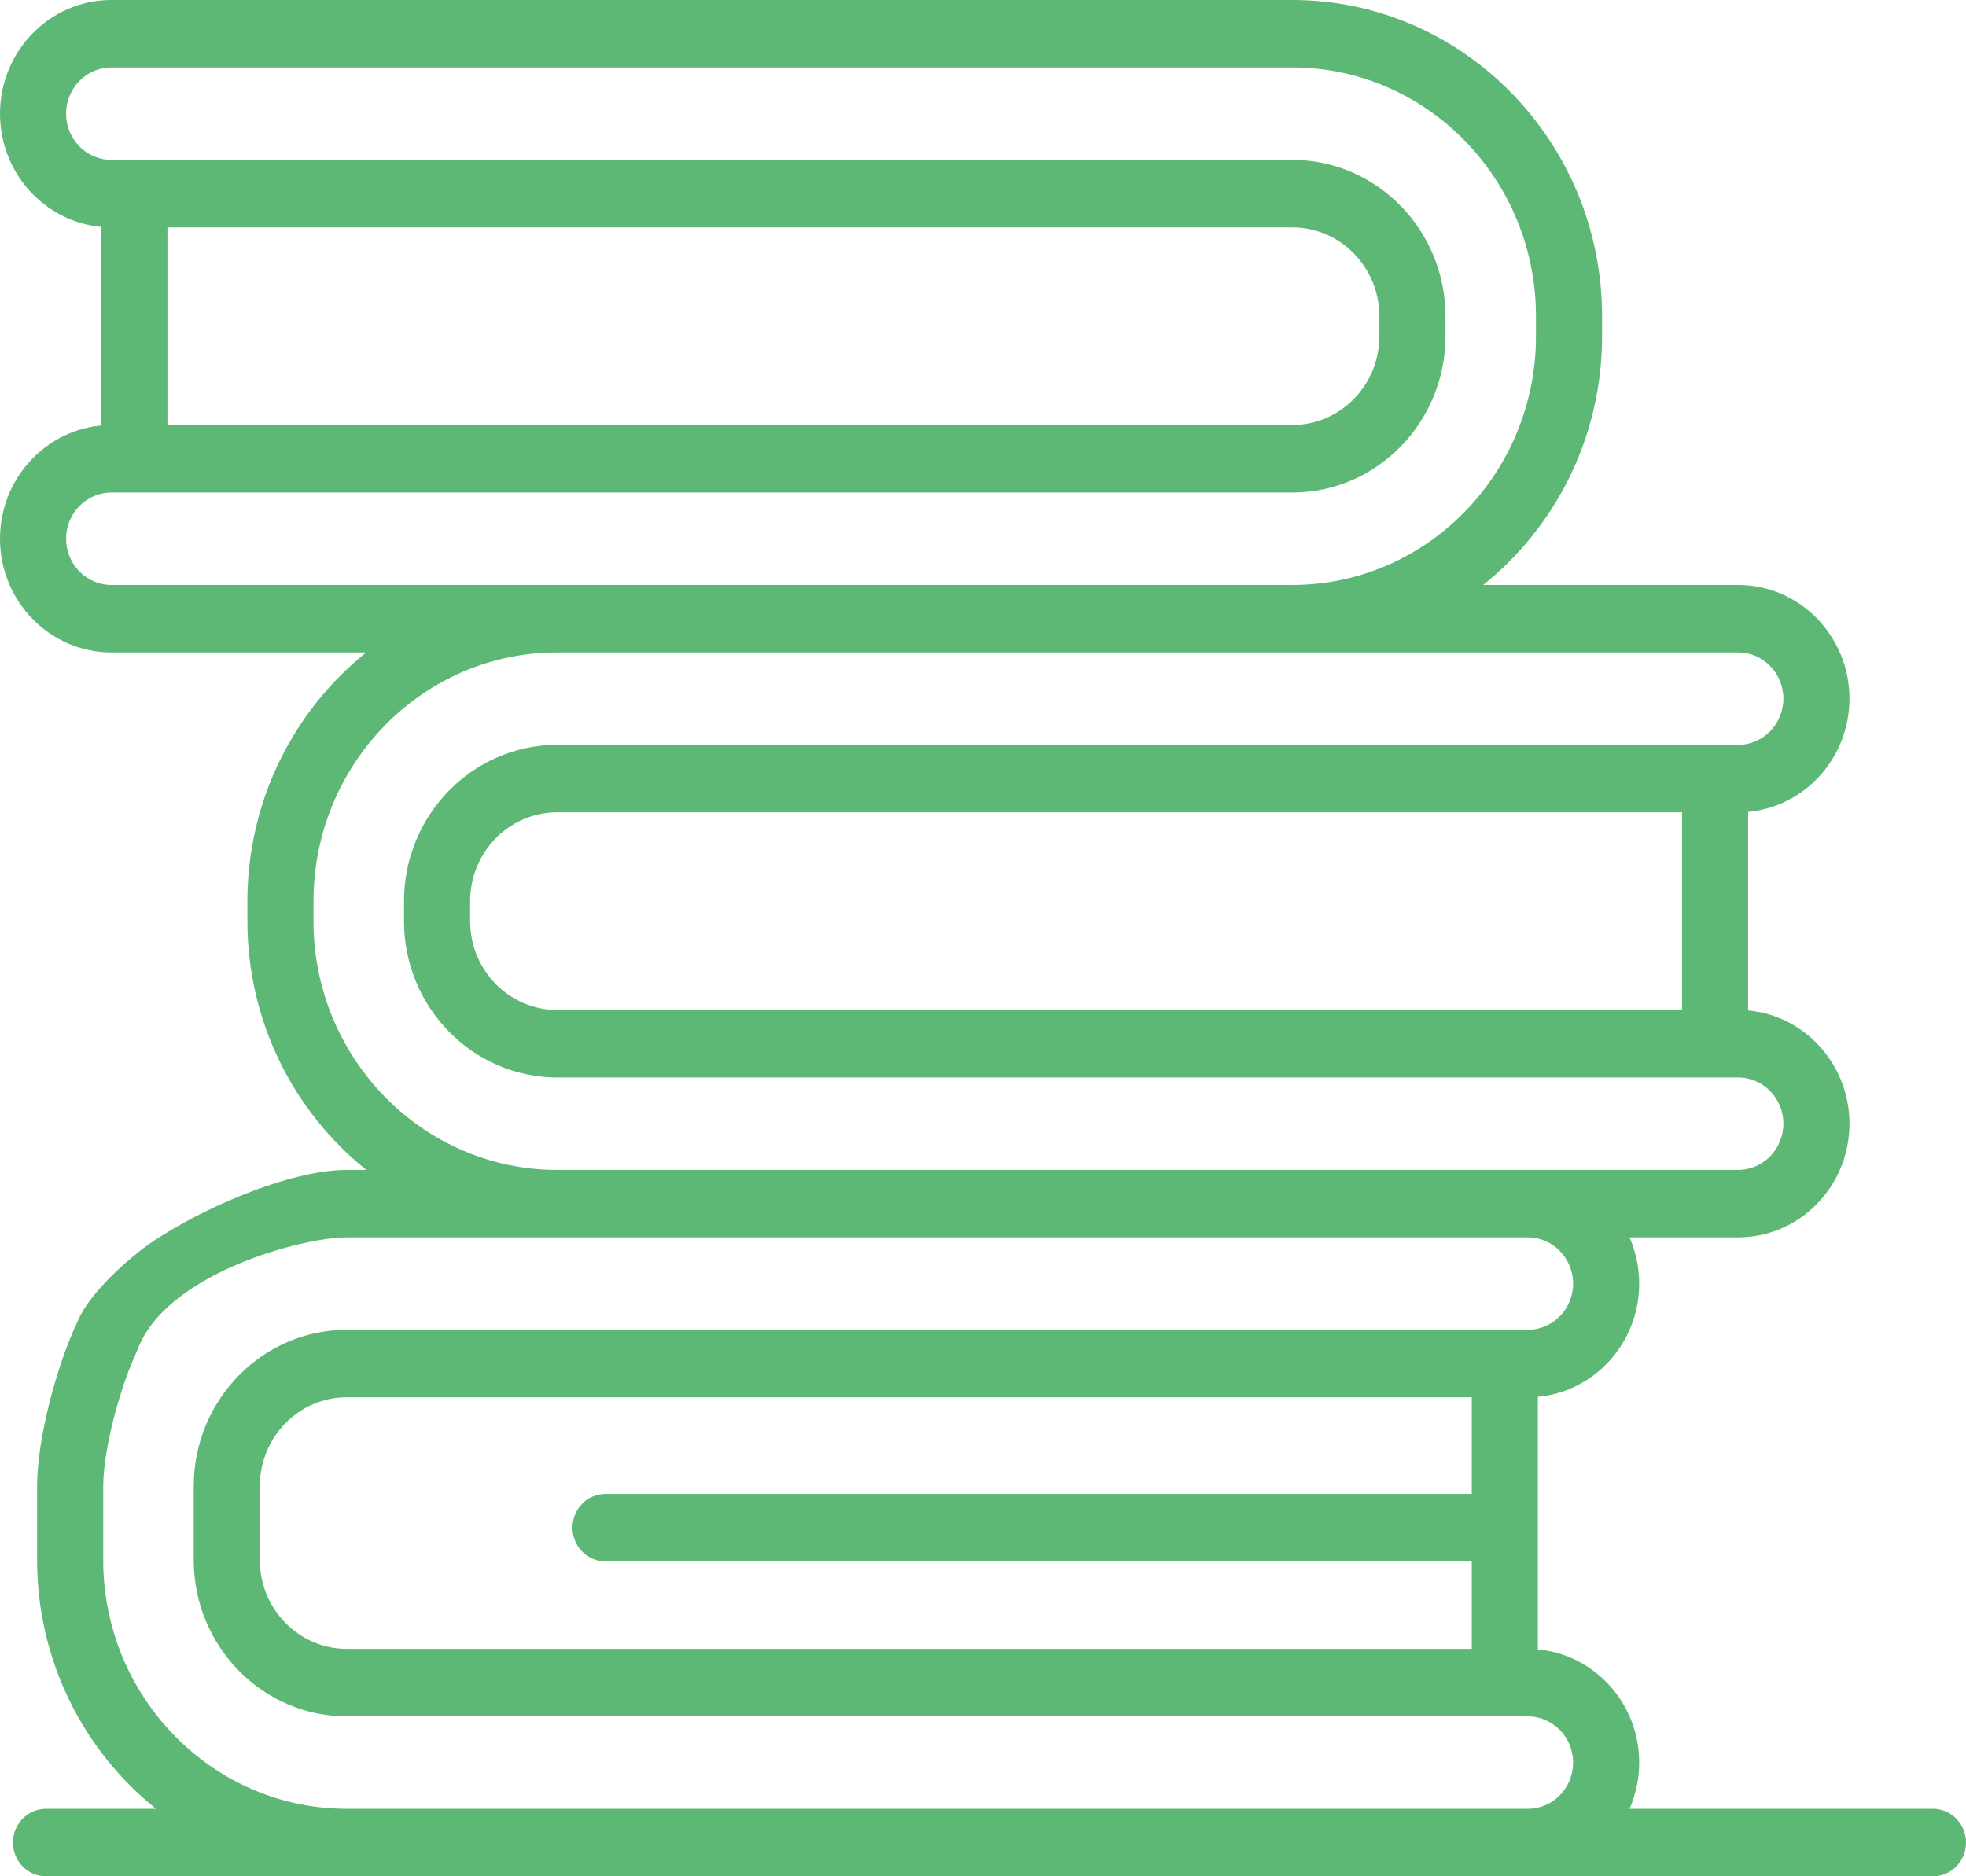 <svg width="44" height="42" viewBox="0 0 44 42" fill="none" xmlns="http://www.w3.org/2000/svg">
<path d="M36.47 40.489C36.608 40.173 36.686 39.824 36.686 39.455C36.686 38.129 35.687 37.038 34.418 36.922V31.267C35.687 31.151 36.686 30.059 36.686 28.733C36.686 28.364 36.608 28.014 36.47 27.698H38.9C40.274 27.698 41.392 26.557 41.392 25.153C41.392 23.827 40.394 22.735 39.124 22.619V18.173C40.394 18.057 41.392 16.965 41.392 15.639C41.392 14.235 40.274 13.094 38.9 13.094H33.195C34.812 11.797 35.855 9.783 35.855 7.525V7.08C35.855 3.176 32.745 0 28.923 0H2.492C1.118 0 0 1.142 0 2.545C0 3.871 0.999 4.963 2.268 5.079V9.747C2.268 10.164 2.599 10.503 3.007 10.503C3.416 10.503 3.747 10.164 3.747 9.747V5.09H28.923C29.997 5.09 30.871 5.982 30.871 7.08V7.525C30.871 8.622 29.997 9.514 28.923 9.514H2.492C1.118 9.514 0 10.656 0 12.059C0 13.462 1.118 14.604 2.492 14.604H8.197C6.58 15.901 5.537 17.915 5.537 20.173V20.619C5.537 22.877 6.58 24.89 8.198 26.188H7.763C6.457 26.188 4.467 27.075 3.382 27.817C2.889 28.154 2.007 28.937 1.743 29.565C1.479 30.193 2.936 30.602 3.073 30.227C3.692 28.519 6.736 27.698 7.763 27.698H34.194C34.752 27.698 35.207 28.162 35.207 28.733C35.207 29.303 34.752 29.767 34.194 29.767H7.763C5.874 29.767 4.336 31.337 4.336 33.267V34.92C4.336 36.851 5.874 38.421 7.763 38.421H34.194C34.752 38.421 35.207 38.885 35.207 39.455C35.207 40.025 34.754 40.489 34.196 40.489H7.759C4.754 40.488 2.31 37.99 2.31 34.92V33.267C2.31 32.416 2.709 30.988 3.073 30.227C3.251 29.852 3.099 29.399 2.732 29.217C2.365 29.034 1.922 29.19 1.743 29.565C1.28 30.534 0.831 32.185 0.831 33.267V34.92C0.831 37.179 1.873 39.193 3.491 40.489H1.029C0.621 40.489 0.29 40.828 0.29 41.245C0.29 41.662 0.621 42 1.029 42H43.261C43.669 42 44 41.662 44 41.245C44 40.828 43.669 40.489 43.261 40.489H36.47ZM12.47 22.608C11.395 22.608 10.521 21.716 10.521 20.618V20.173C10.521 19.076 11.395 18.183 12.47 18.183H37.645V22.608H12.47ZM12.47 26.188C9.463 26.188 7.016 23.689 7.016 20.618V20.173C7.016 17.102 9.463 14.604 12.47 14.604H19.226C19.634 14.604 19.965 14.266 19.965 13.849C19.965 13.432 19.634 13.094 19.226 13.094H2.492C1.933 13.094 1.479 12.63 1.479 12.059C1.479 11.489 1.933 11.025 2.492 11.025H28.923C30.812 11.025 32.35 9.455 32.35 7.525V7.08C32.35 5.149 30.812 3.579 28.923 3.579H2.492C1.933 3.579 1.479 3.115 1.479 2.545C1.479 1.974 1.933 1.51 2.492 1.51H28.923C31.929 1.51 34.376 4.009 34.376 7.08V7.525C34.376 10.596 31.929 13.094 28.923 13.094H18.752C18.344 13.094 18.013 13.432 18.013 13.849C18.013 14.266 18.344 14.604 18.752 14.604H38.9C39.459 14.604 39.913 15.069 39.913 15.639C39.913 16.209 39.459 16.673 38.9 16.673H12.47C10.58 16.673 9.042 18.243 9.042 20.173V20.619C9.042 22.548 10.58 24.119 12.47 24.119H38.9C39.459 24.119 39.913 24.583 39.913 25.153C39.913 25.724 39.459 26.188 38.9 26.188H12.47ZM5.815 34.92V33.267C5.815 32.17 6.689 31.277 7.763 31.277H32.939V33.441H13.552C13.143 33.441 12.812 33.779 12.812 34.196C12.812 34.613 13.143 34.952 13.552 34.952H32.939V36.91H7.763C6.689 36.91 5.815 36.018 5.815 34.92Z" fill="#5CB874"/>
</svg>
